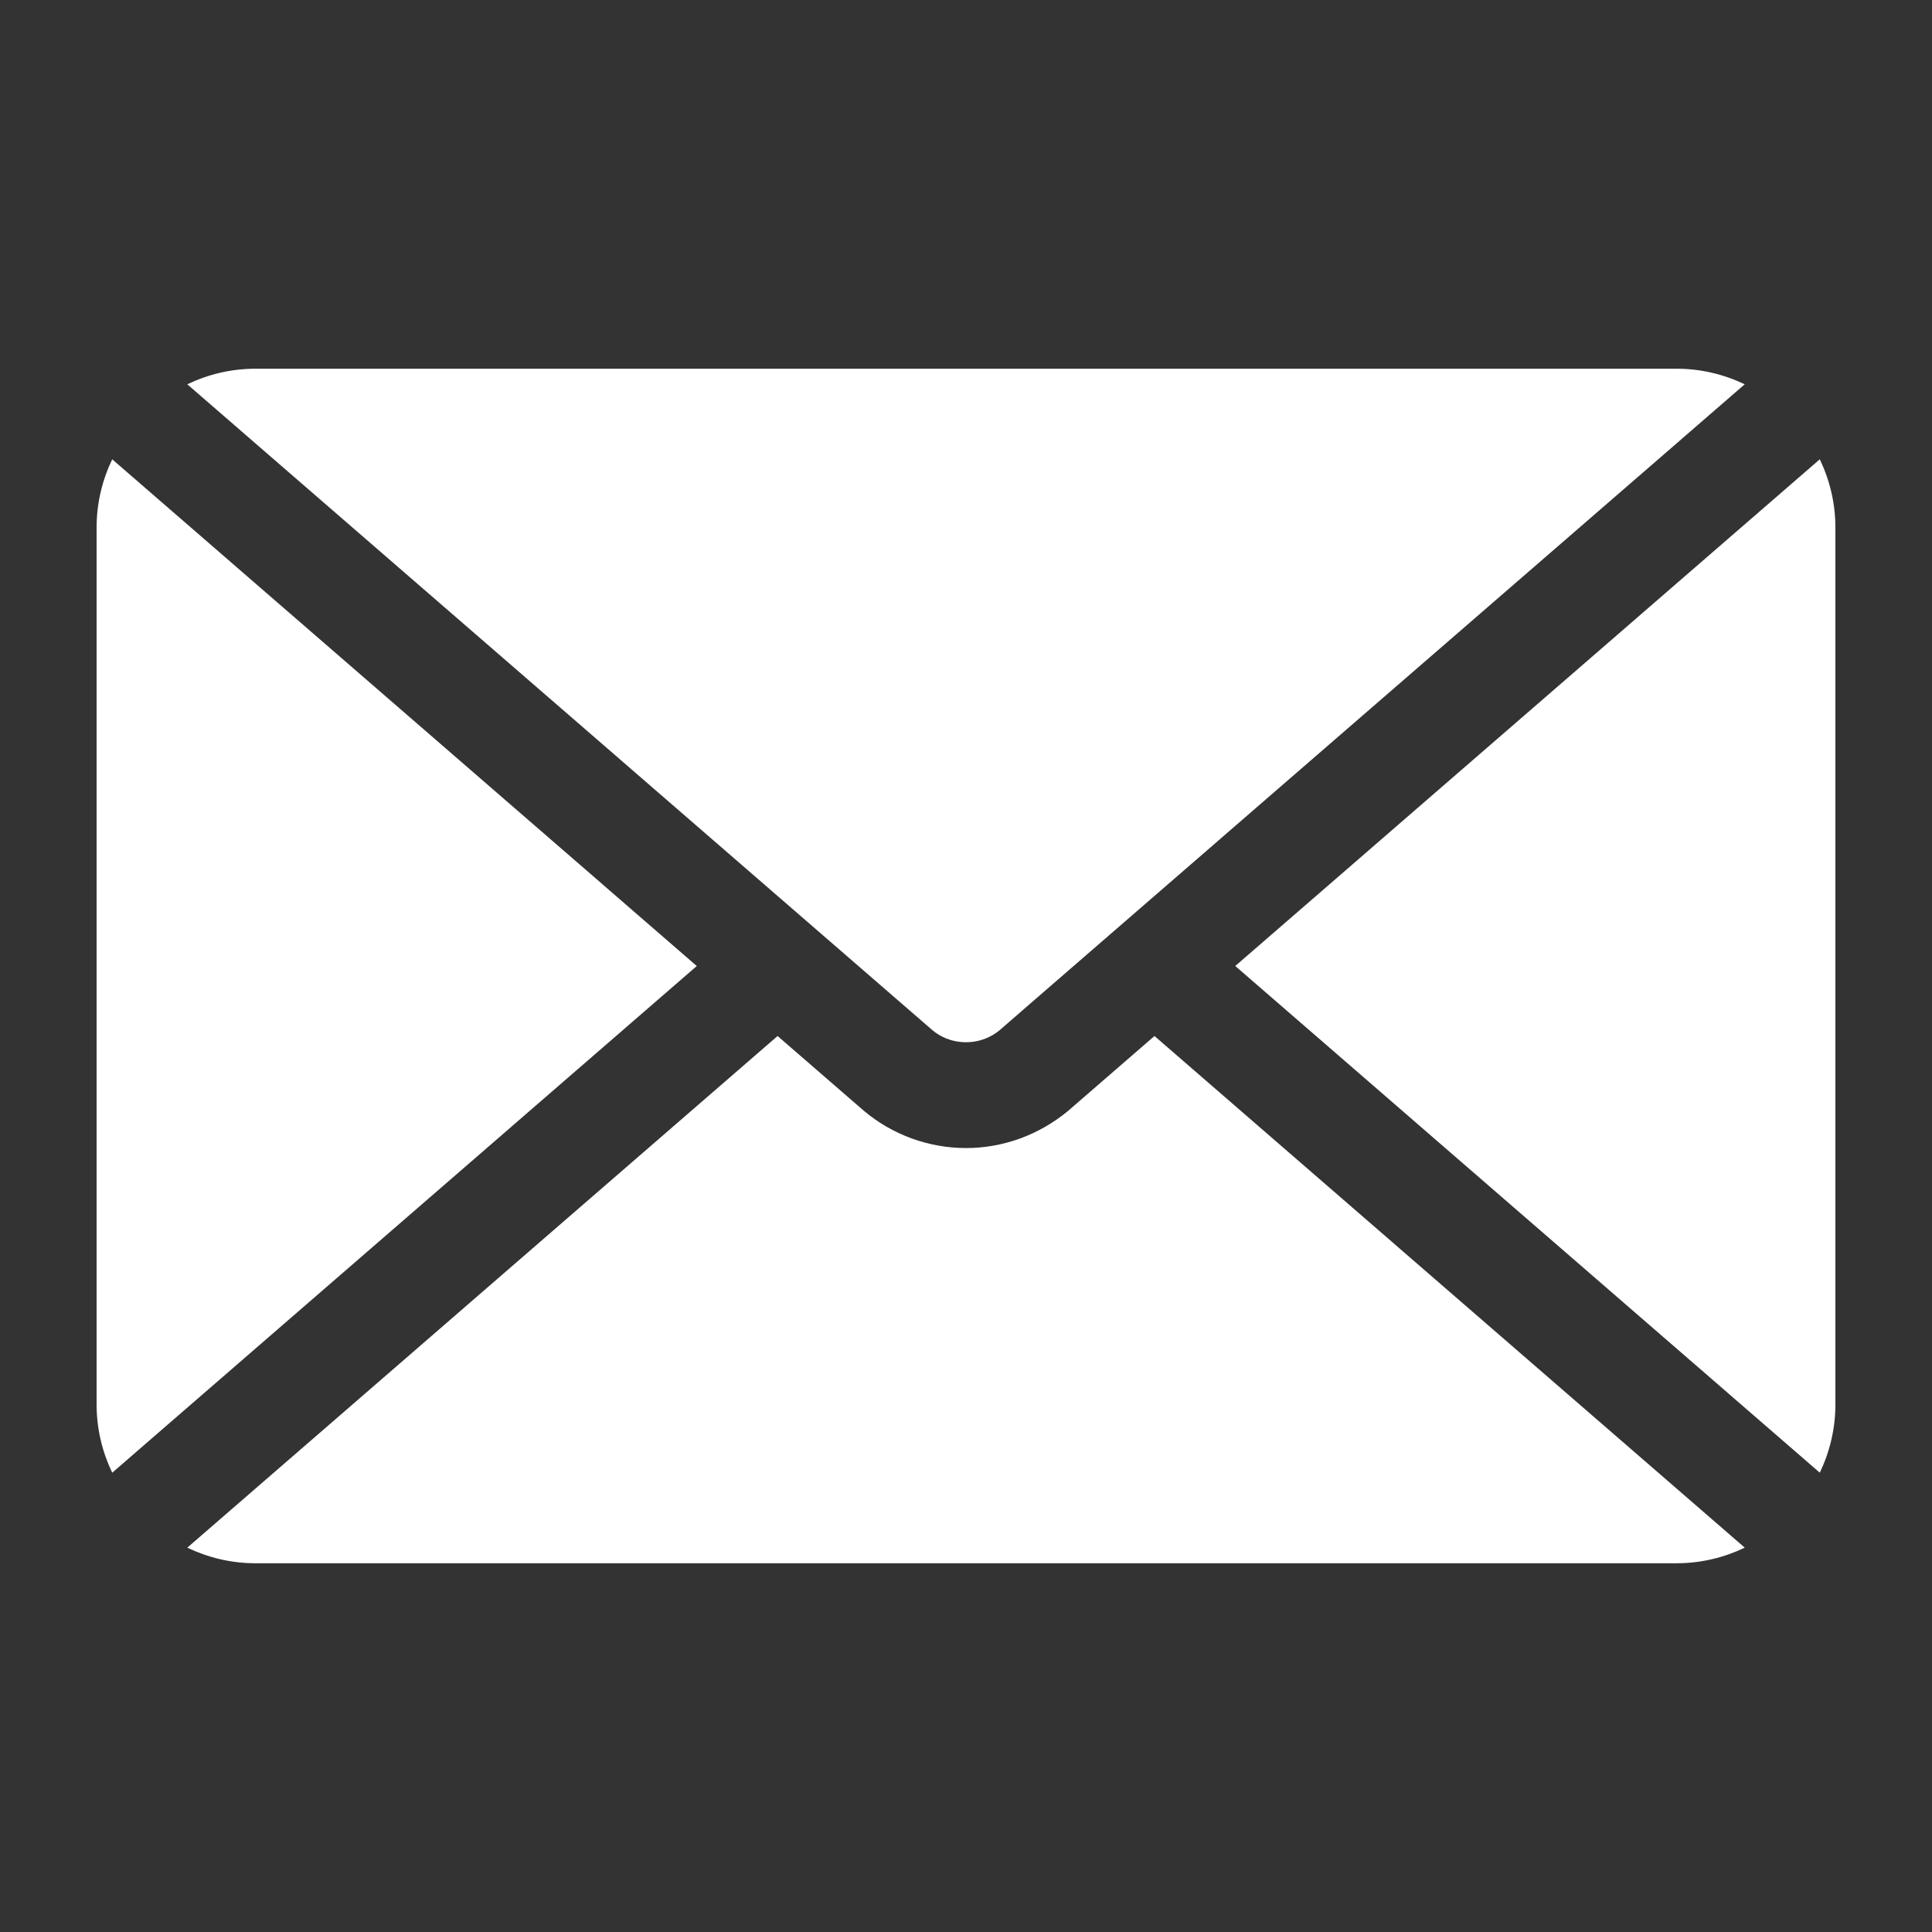 <svg height='100px' width='100px'  fill="#FFFFFF" xmlns="http://www.w3.org/2000/svg" xmlns:xlink="http://www.w3.org/1999/xlink" version="1.1" x="0px" y="0px" viewBox="0 0 100 100" enable-background="new 0 0 100 100" xml:space="preserve"><rect x="0" y="0" width="100" height="100" fill="#333333" stroke="none"/><path d="M94.192,76.226C94.704,75.154,95,73.962,95,72.696V27.304c0-1.265-0.296-2.459-0.808-3.531L63.937,50L94.192,76.226z"></path><path d="M48.267,53.327c0.319,0.268,0.908,0.618,1.734,0.618c0.814,0,1.399-0.341,1.745-0.627l1.833-1.592l36.728-31.835  c-1.069-0.511-2.261-0.806-3.522-0.806H13.217c-1.262,0-2.453,0.295-3.524,0.806L48.267,53.327z"></path><path d="M5.808,23.774C5.295,24.845,5,26.039,5,27.304v45.393c0,1.266,0.295,2.459,0.809,3.53l30.256-26.226L5.808,23.774z"></path><path d="M59.756,53.624l-4.471,3.875c-1.518,1.256-3.377,1.924-5.284,1.924c-1.936,0-3.815-0.687-5.294-1.934l-4.46-3.865  L9.694,80.107c1.07,0.511,2.262,0.807,3.523,0.807h73.567c1.262,0,2.453-0.296,3.524-0.807L59.756,53.624z"></path></svg>